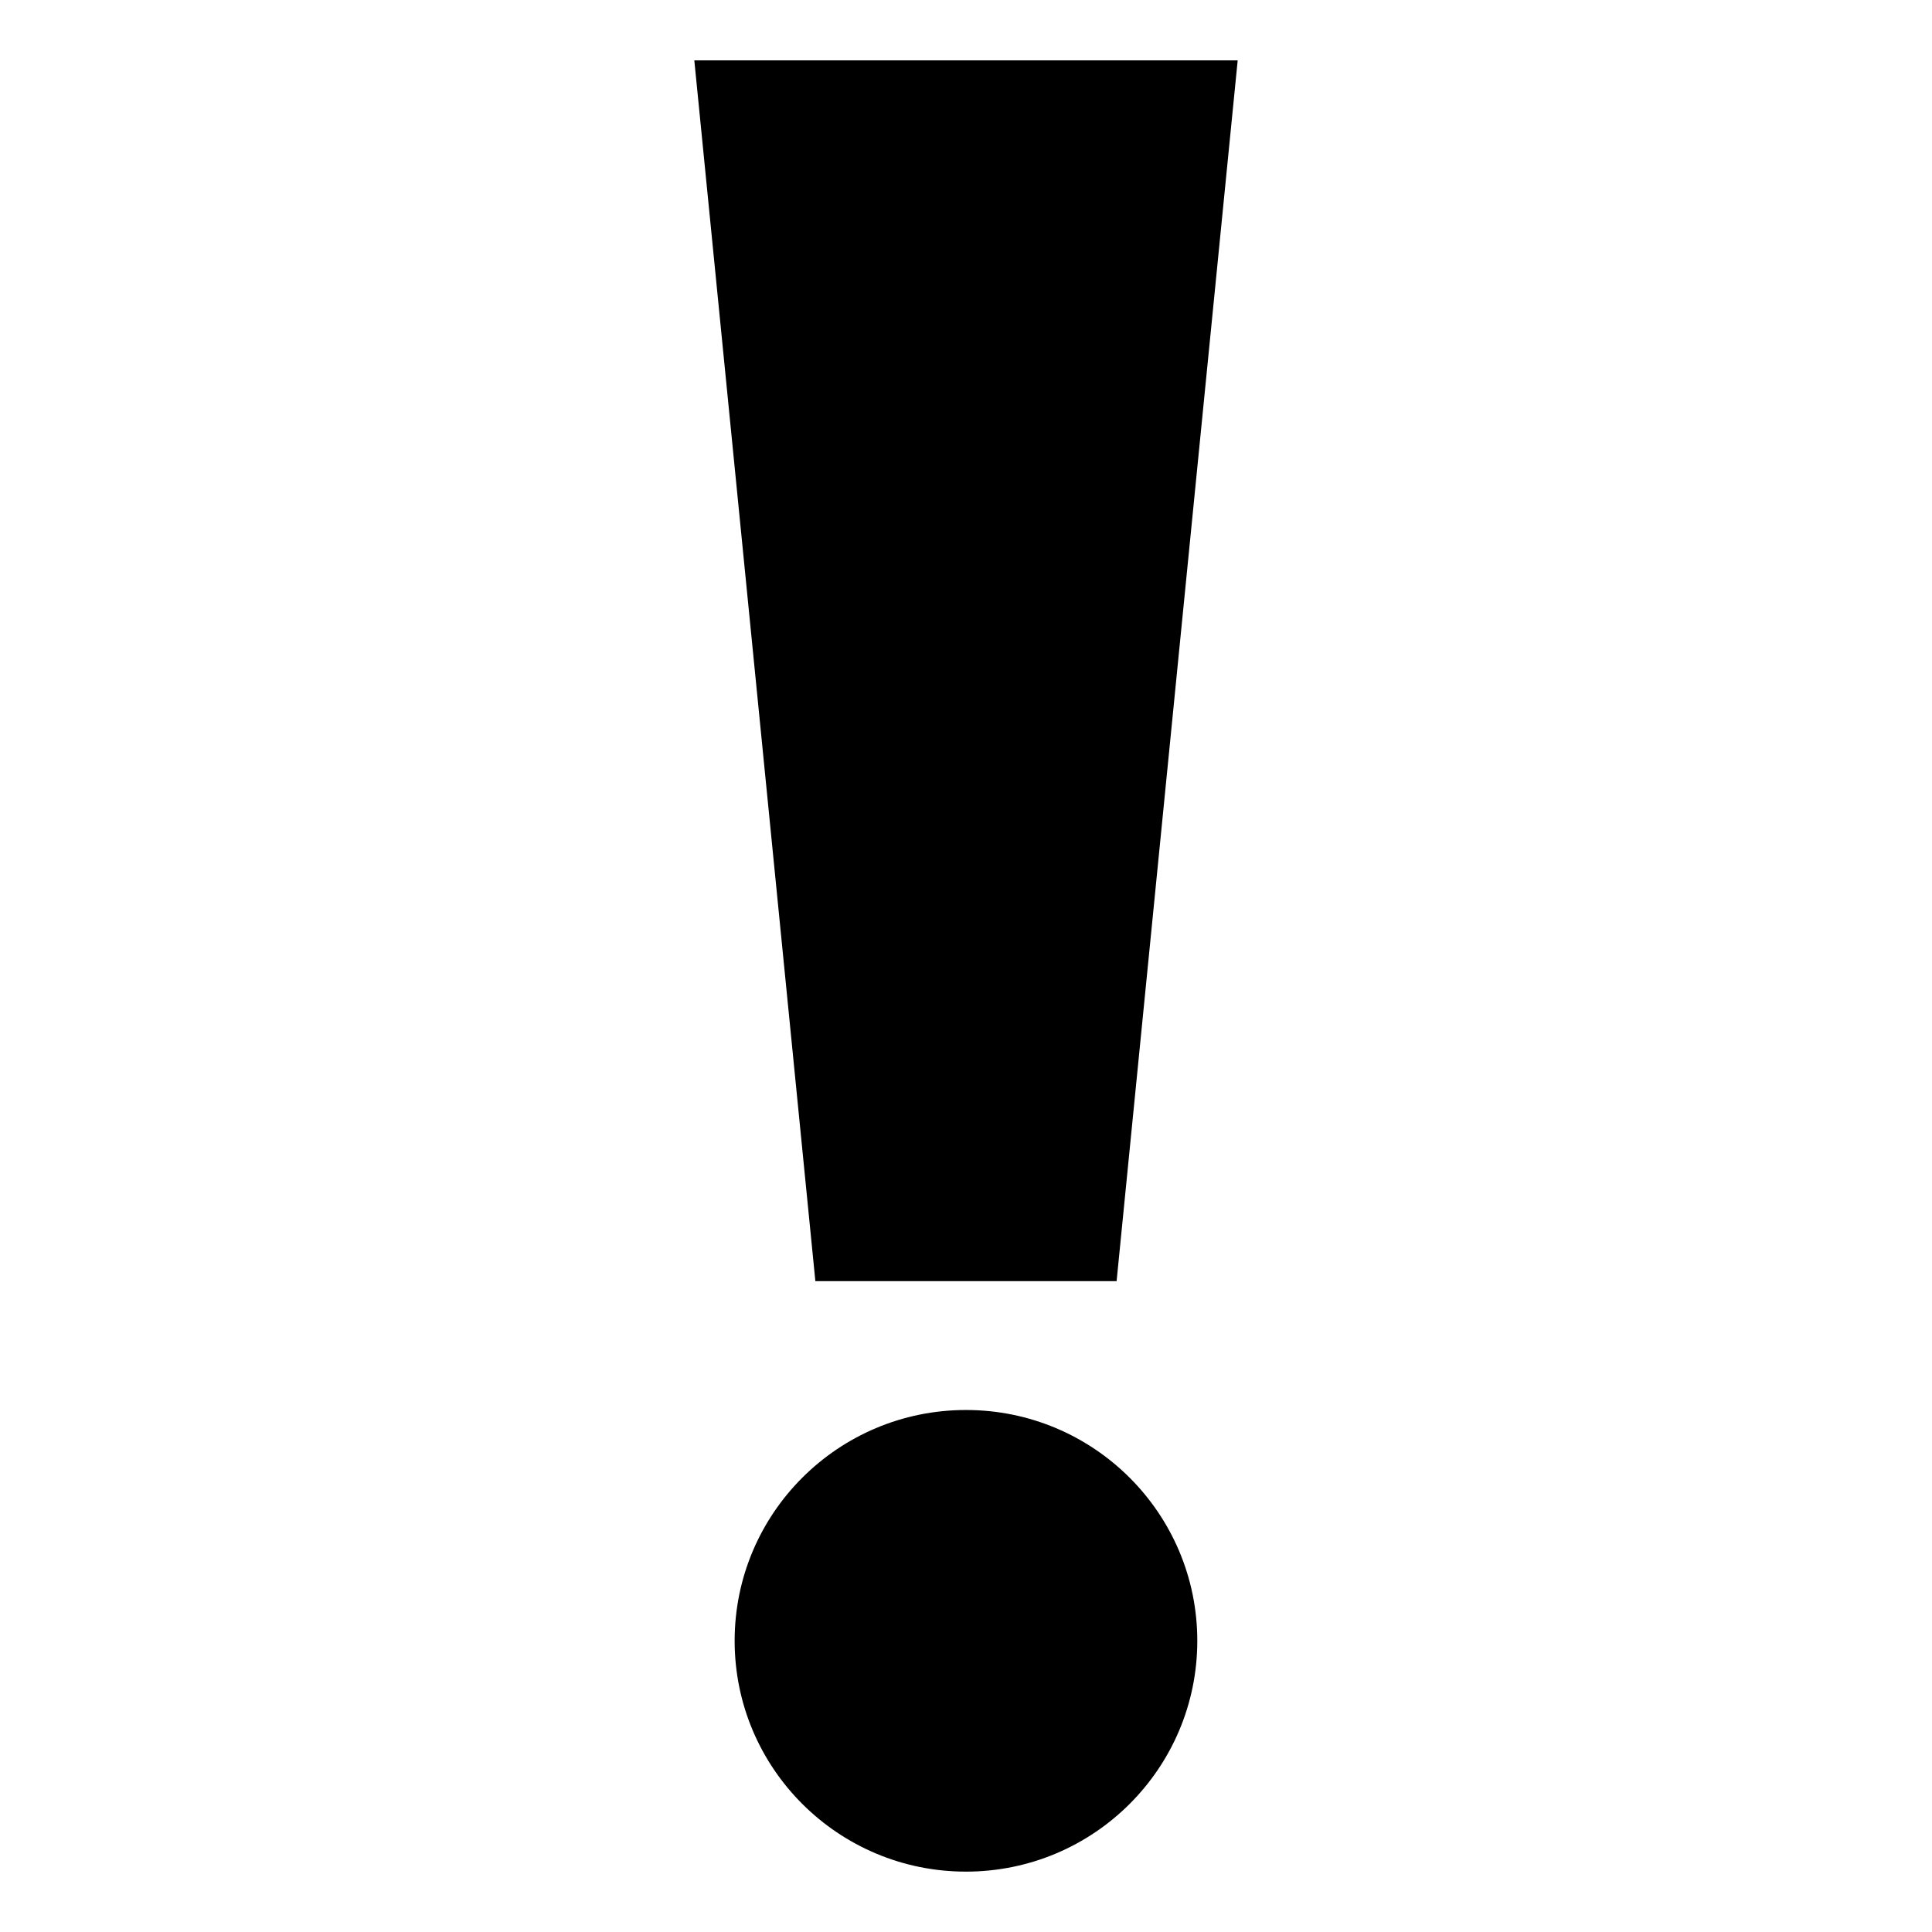 <?xml version="1.0" encoding="utf-8"?>
<svg width="800px" height="800px" viewBox="0 0 64 64" xmlns="http://www.w3.org/2000/svg" xmlns:xlink="http://www.w3.org/1999/xlink" aria-hidden="true" role="img" class="iconify iconify--emojione-monotone" preserveAspectRatio="xMidYMid meet"><path d="M36.989 42.439H27.01L23 2h18z" fill="#000000"></path><ellipse cx="31.999" cy="54.354" rx="7.663" ry="7.646" fill="#000000"></ellipse></svg>